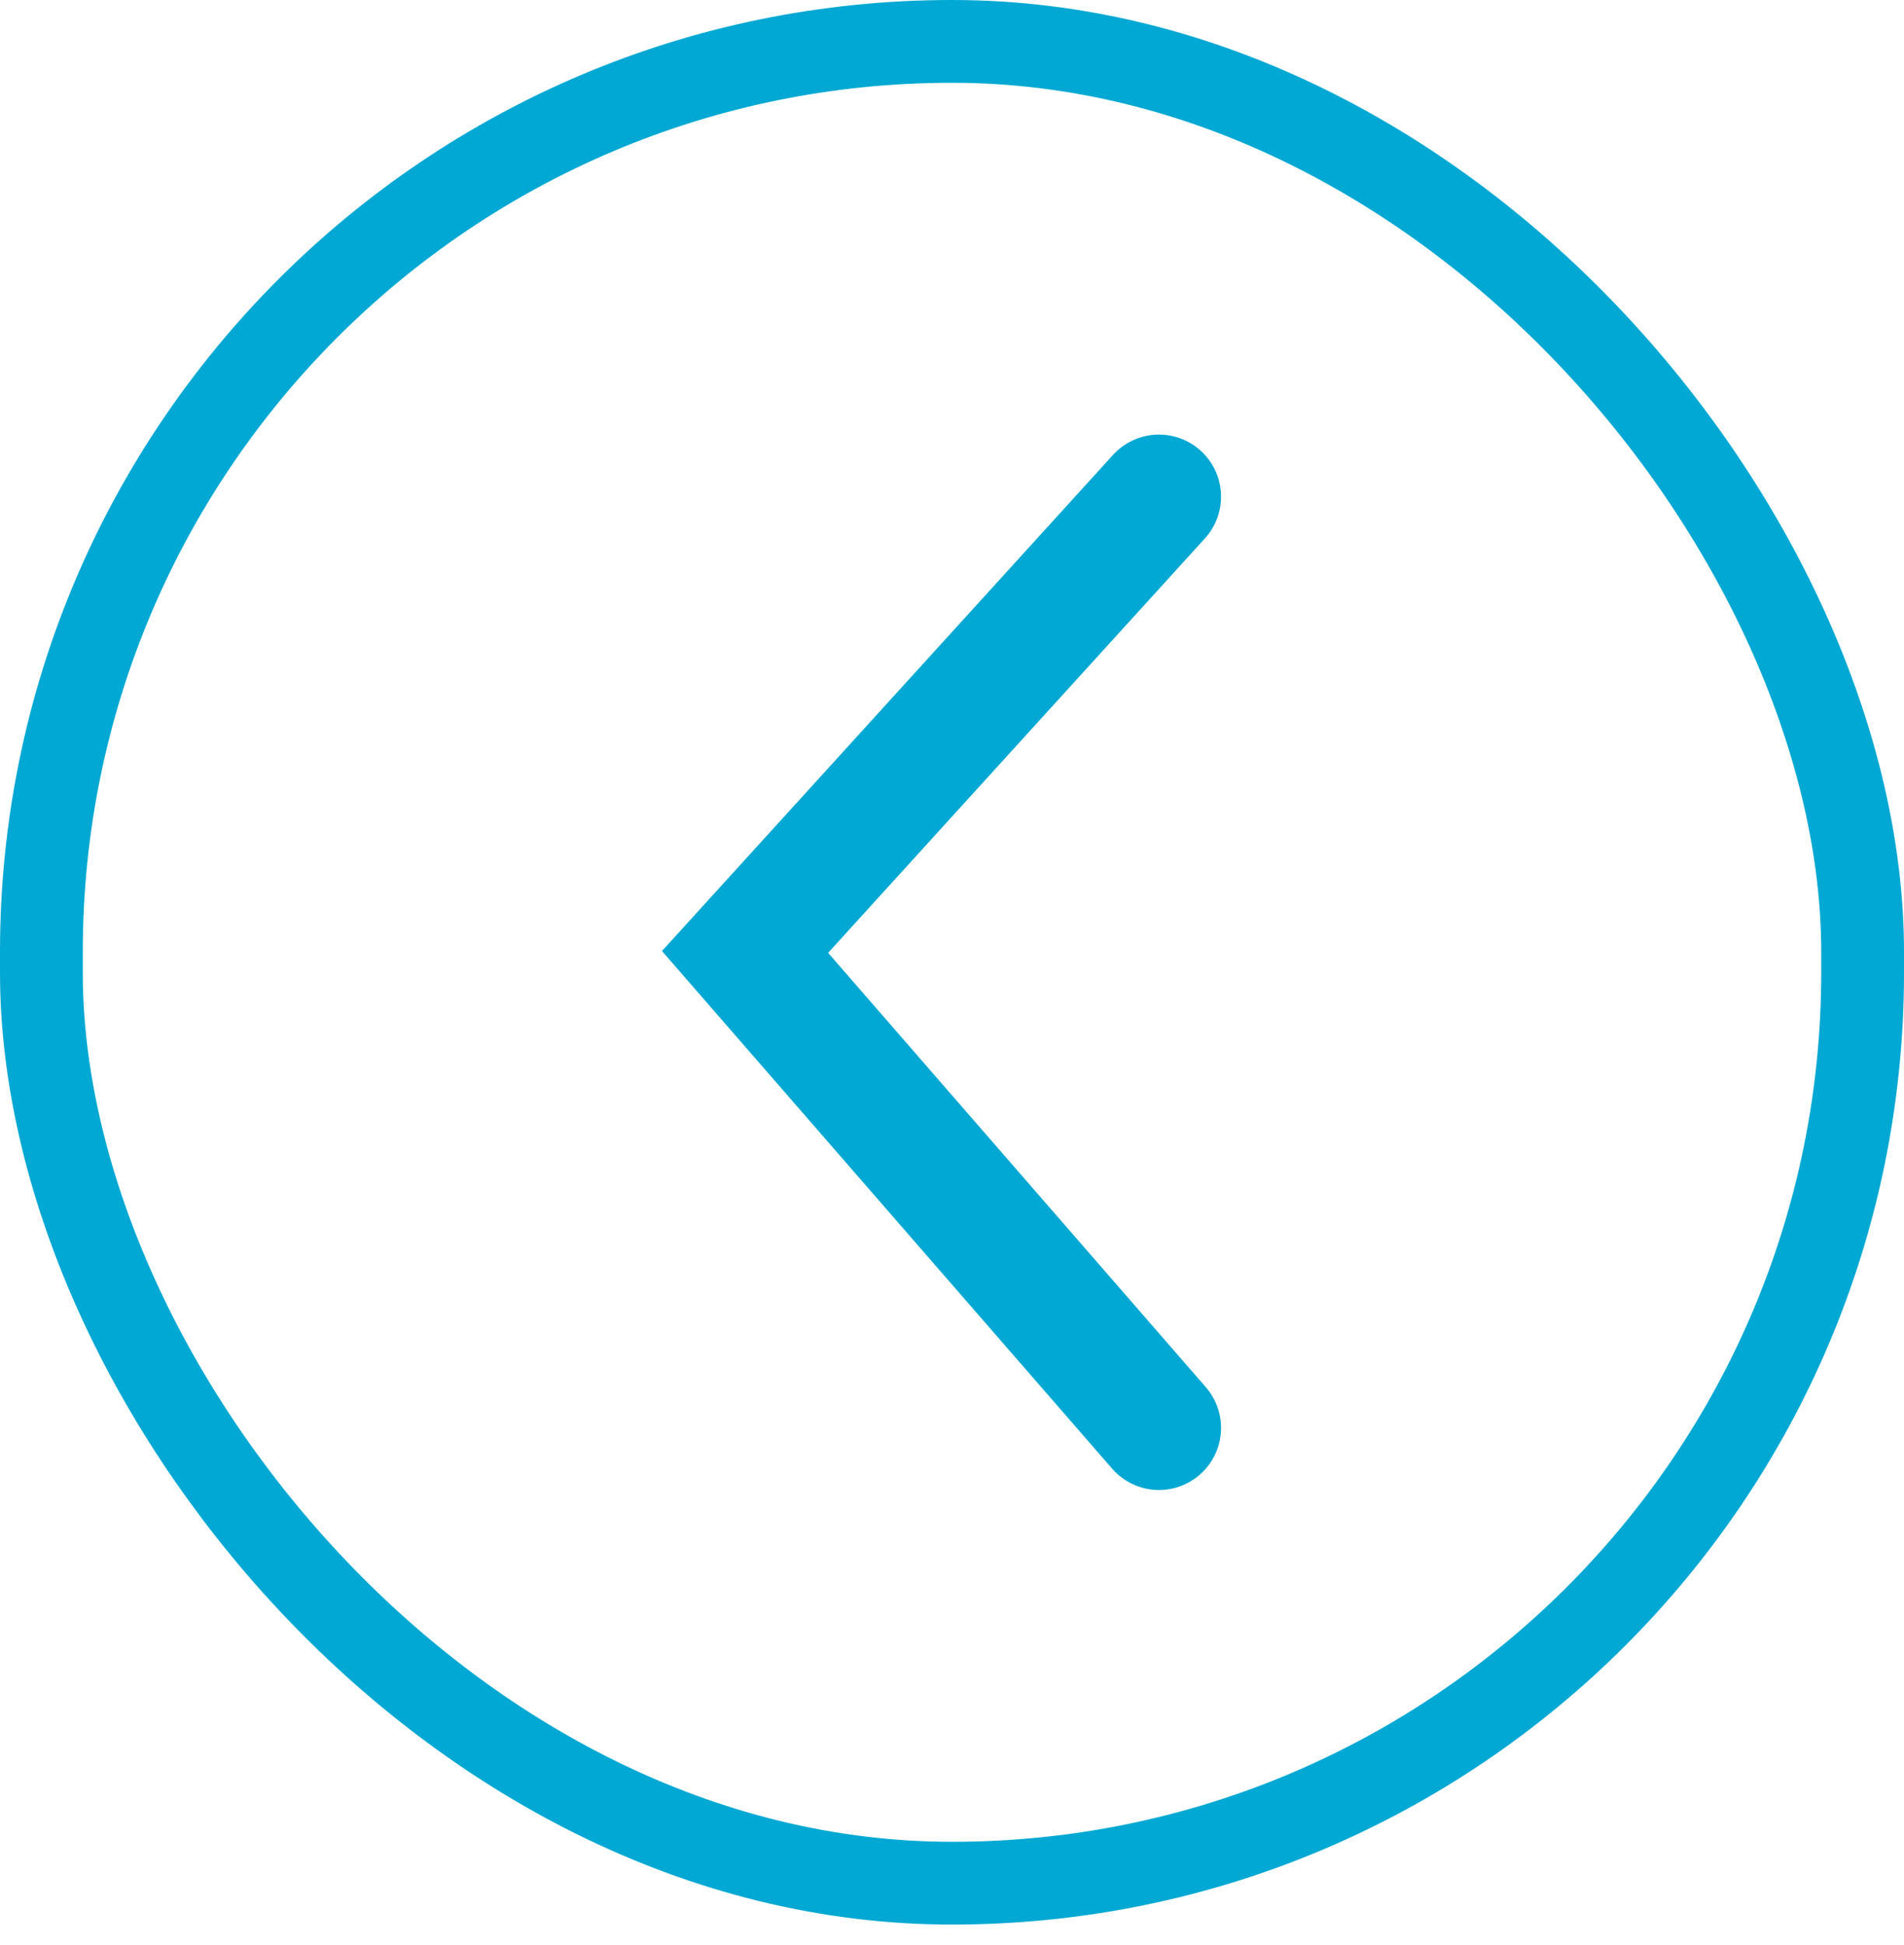 <svg width="46" height="47" viewBox="0 0 46 47" fill="none" xmlns="http://www.w3.org/2000/svg">
<rect x="1" y="1" width="44" height="44.5" rx="22" stroke="#00A8D3" stroke-width="2"/>
<path d="M28 12L18 23L28 34.5" stroke="#00A8D3" stroke-width="3" stroke-linecap="round"/>
</svg>
